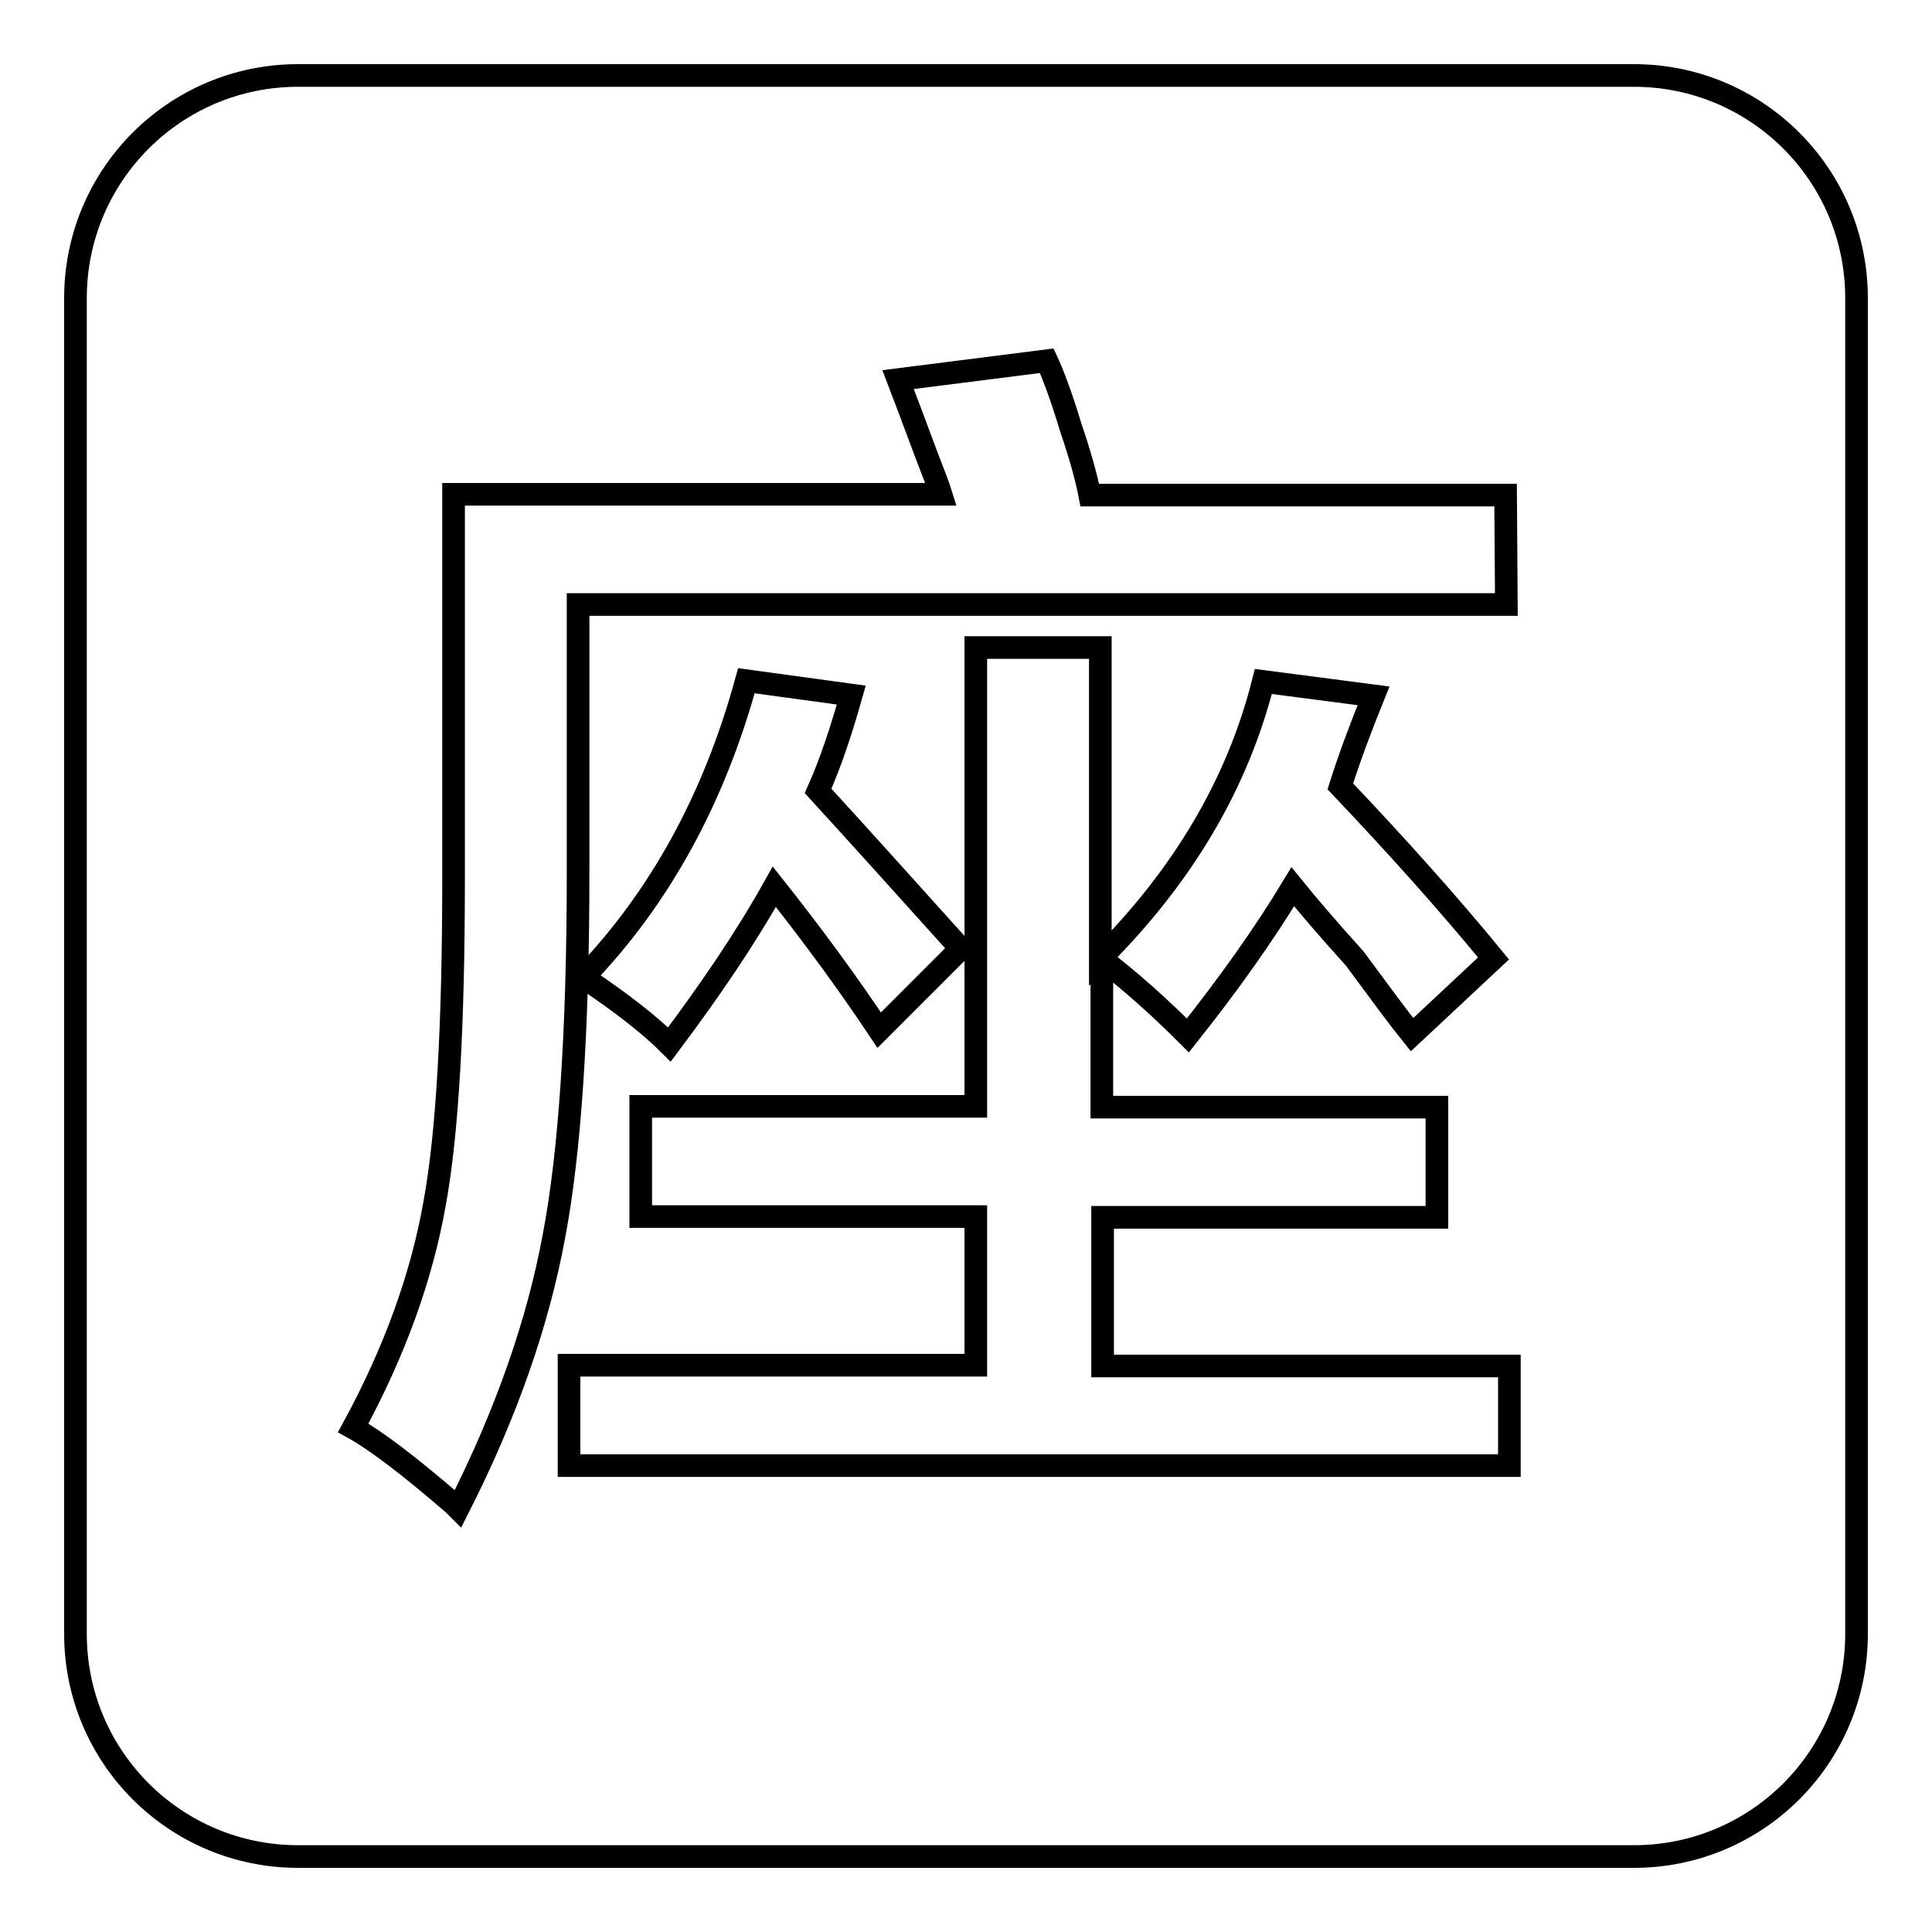 <?xml version="1.0" encoding="utf-8"?>
<!-- Svg Vector Icons : http://www.onlinewebfonts.com/icon -->
<!DOCTYPE svg PUBLIC "-//W3C//DTD SVG 1.1//EN" "http://www.w3.org/Graphics/SVG/1.1/DTD/svg11.dtd">
<svg version="1.1" xmlns="http://www.w3.org/2000/svg" xmlns:xlink="http://www.w3.org/1999/xlink" x="0px" y="0px" viewBox="0 0 256 256" enable-background="new 0 0 256 256" xml:space="preserve">
<g><g><path stroke-width="3" fill-opacity="0" stroke="#000000"  d="M216.5,10h-177C23.2,10,10,23.2,10,39.5v177c0,16.3,13.2,29.5,29.5,29.5h177c16.3,0,29.5-13.2,29.5-29.5v-177C246,23.2,232.8,10,216.5,10z M199.6,194.2H75.4v-13.3h53.9v-19.7H84.9v-14.6h44.4V85.8h16.5V127c11-11,18.2-23.2,21.6-36.7l14.6,1.9c-1.7,4.2-3.2,8.2-4.4,12c7.6,8,14.4,15.6,20.3,22.8l-10.8,10.1c-1.7-2.1-4.2-5.5-7.6-10.1c-3.8-4.2-6.5-7.4-8.2-9.5c-3.8,6.3-8.5,12.9-13.9,19.7c-3.8-3.8-7.6-7.2-11.4-10.1v19.6h44.4v14.6h-44.3v19.7h53.9V194.2z M127.3,125.7l-10.8,10.8c-4.2-6.3-8.9-12.7-13.9-19c-3.8,6.8-8.5,13.7-13.9,20.9c-2.5-2.5-6.3-5.5-11.4-8.9c10.1-10.5,17.3-23.6,21.6-39.3l13.9,1.9c-1.3,4.6-2.7,8.9-4.4,12.7C113.8,110.7,120.1,117.7,127.3,125.7z M199.6,80.1h-123v35.5c0,21.1-1.1,37.2-3.2,48.2c-2.1,11.4-6.3,23.5-12.7,36.1l-0.6-0.6c-5.9-5.1-10.4-8.5-13.3-10.1c5.5-10.1,9.1-20.1,10.8-29.8c1.7-9.3,2.5-23.6,2.5-43.1V65.5h64.6c-0.4-1.3-1.1-3-1.9-5.1c-1.7-4.6-3-8-3.8-10.1l19.7-2.5c0.8,1.7,1.9,4.6,3.2,8.9c1.3,3.8,2.1,6.8,2.5,8.9h55.1L199.6,80.1L199.6,80.1z"/></g></g>
</svg>